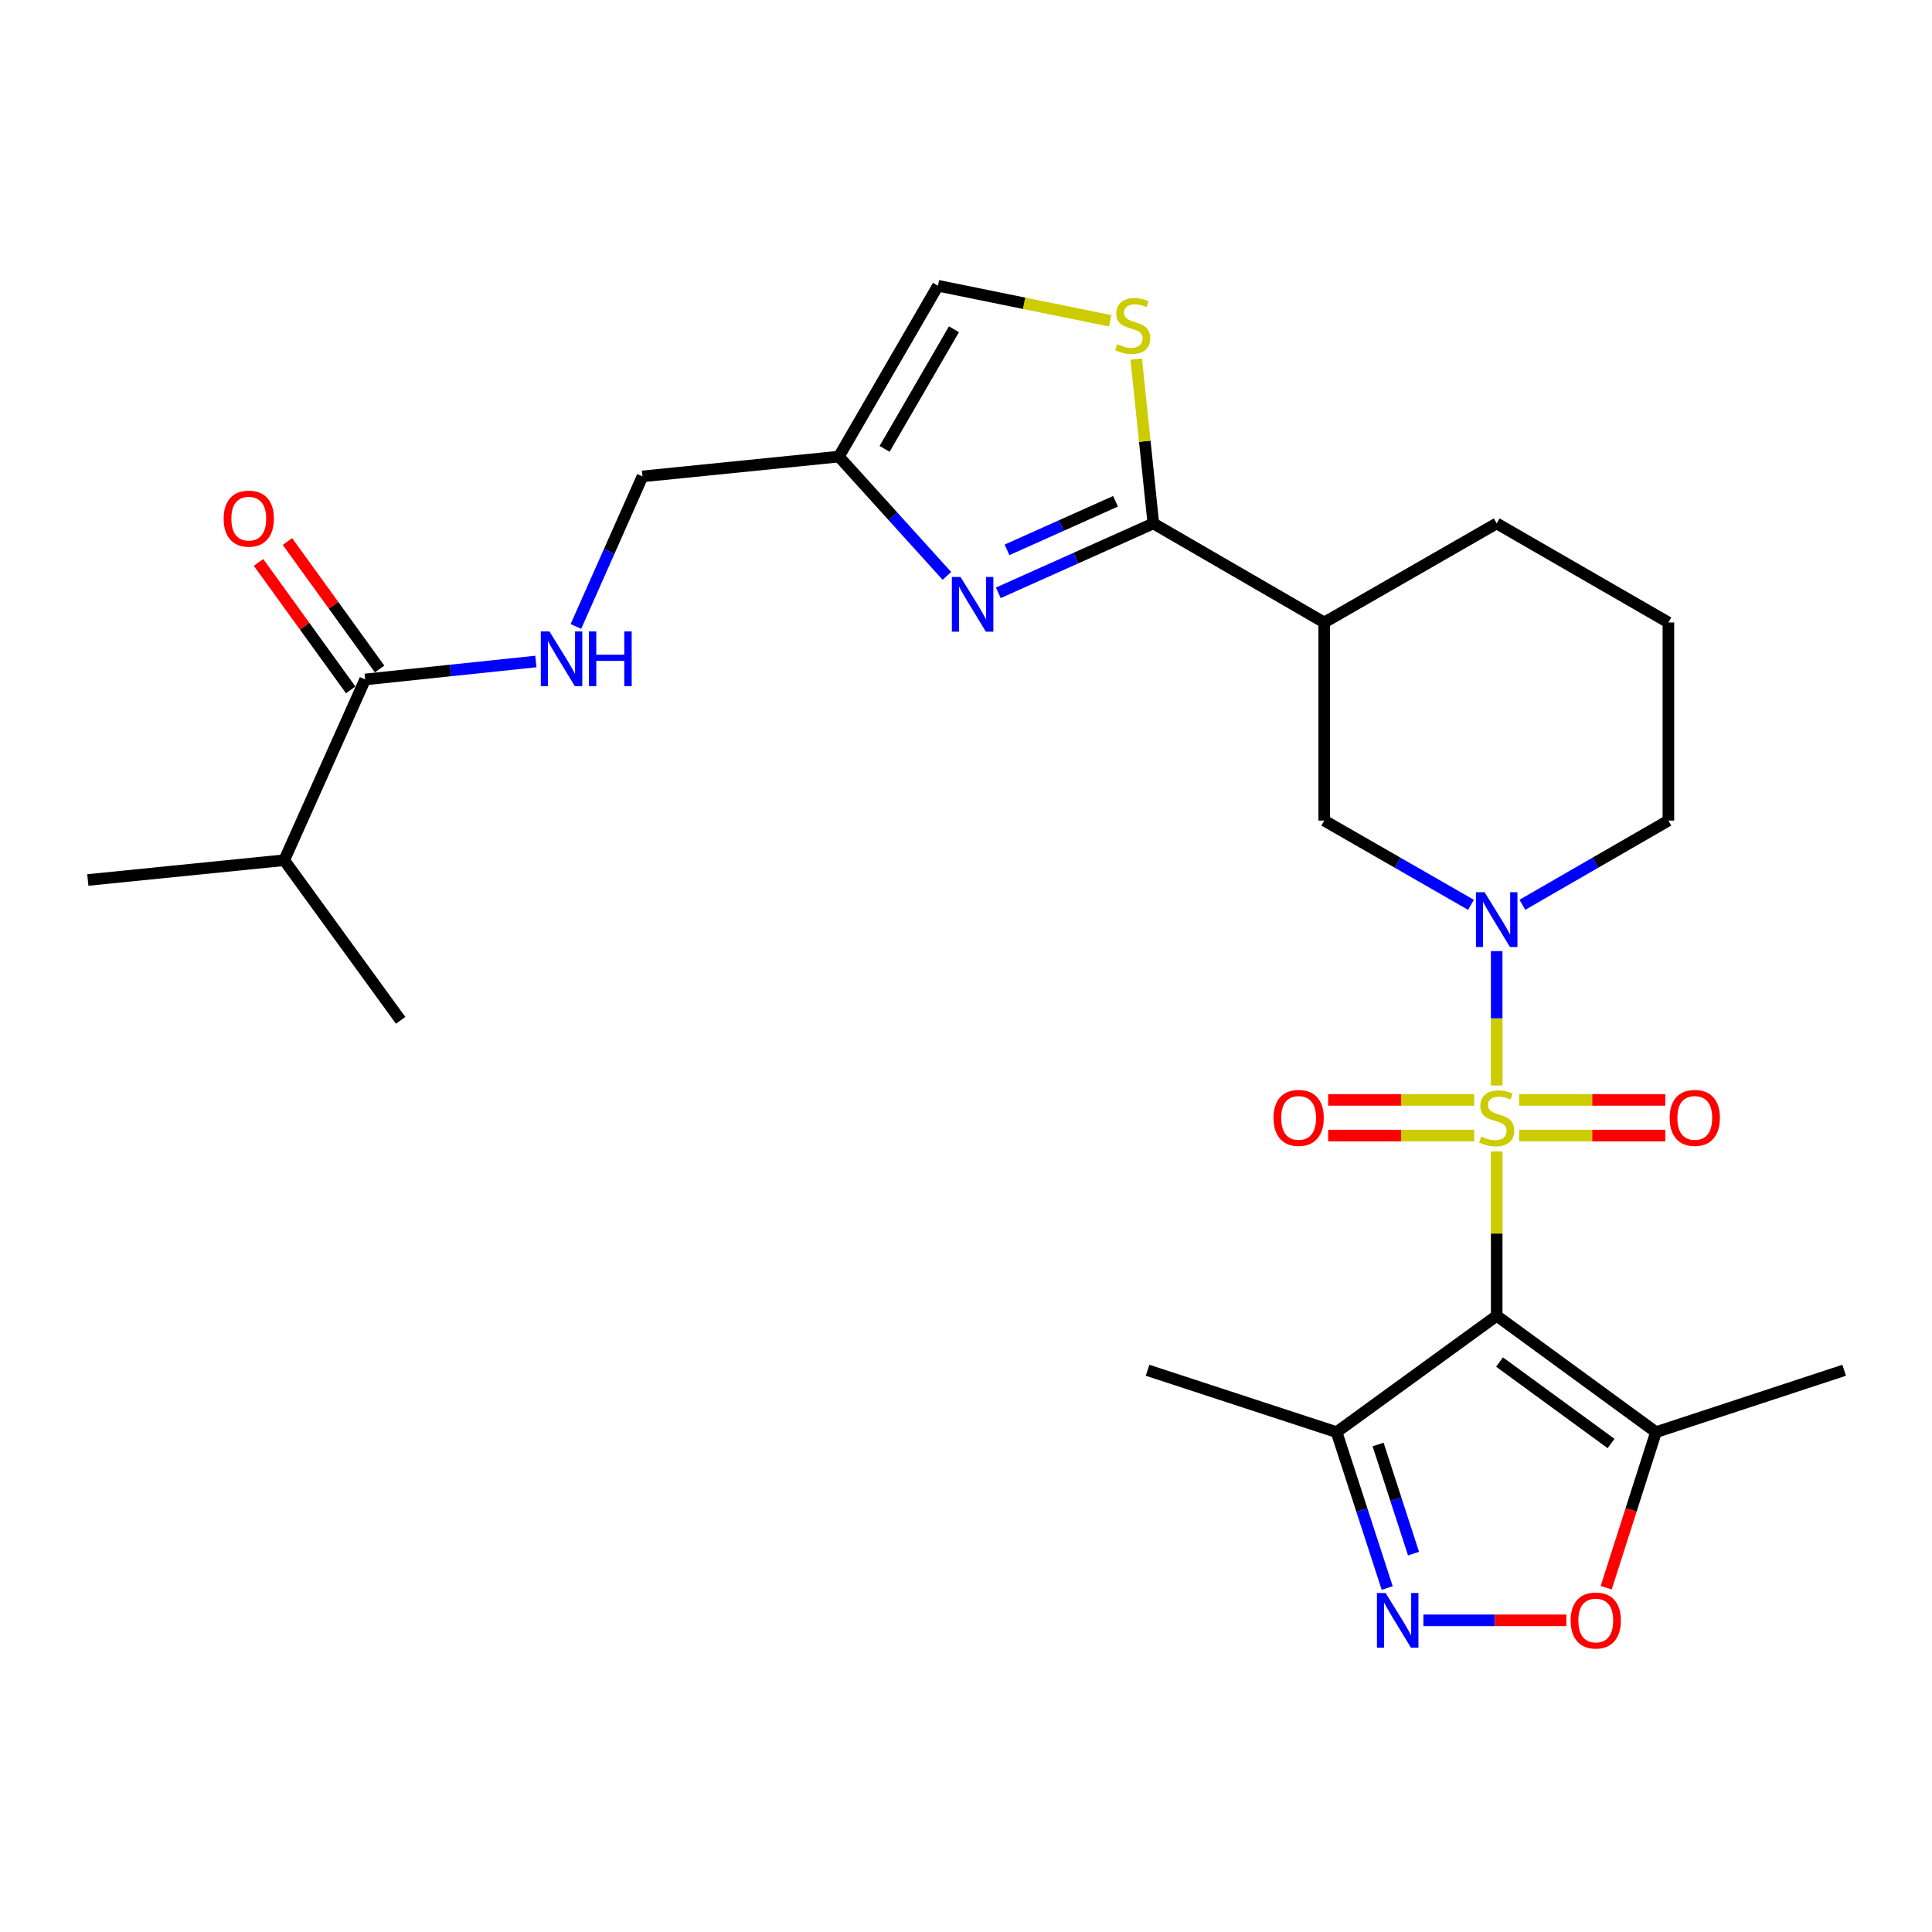 <?xml version='1.0' encoding='iso-8859-1'?>
<svg version='1.1' baseProfile='full'
              xmlns='http://www.w3.org/2000/svg'
                      xmlns:rdkit='http://www.rdkit.org/xml'
                      xmlns:xlink='http://www.w3.org/1999/xlink'
                  xml:space='preserve'
width='1000px' height='1000px' viewBox='0 0 1000 1000'>
<!-- END OF HEADER -->
<rect style='opacity:1.0;fill:#FFFFFF;stroke:none' width='1000' height='1000' x='0' y='0'> </rect>
<path class='bond-0' d='M 774.686,595.981 L 774.686,638.514' style='fill:none;fill-rule:evenodd;stroke:#CCCC00;stroke-width:6px;stroke-linecap:butt;stroke-linejoin:miter;stroke-opacity:1' />
<path class='bond-0' d='M 774.686,638.514 L 774.686,681.048' style='fill:none;fill-rule:evenodd;stroke:#000000;stroke-width:6px;stroke-linecap:butt;stroke-linejoin:miter;stroke-opacity:1' />
<path class='bond-1' d='M 774.686,561.854 L 774.686,527.074' style='fill:none;fill-rule:evenodd;stroke:#CCCC00;stroke-width:6px;stroke-linecap:butt;stroke-linejoin:miter;stroke-opacity:1' />
<path class='bond-1' d='M 774.686,527.074 L 774.686,492.294' style='fill:none;fill-rule:evenodd;stroke:#0000FF;stroke-width:6px;stroke-linecap:butt;stroke-linejoin:miter;stroke-opacity:1' />
<path class='bond-14' d='M 763.044,569.307 L 725.246,569.307' style='fill:none;fill-rule:evenodd;stroke:#CCCC00;stroke-width:6px;stroke-linecap:butt;stroke-linejoin:miter;stroke-opacity:1' />
<path class='bond-14' d='M 725.246,569.307 L 687.448,569.307' style='fill:none;fill-rule:evenodd;stroke:#FF0000;stroke-width:6px;stroke-linecap:butt;stroke-linejoin:miter;stroke-opacity:1' />
<path class='bond-14' d='M 763.044,587.769 L 725.246,587.769' style='fill:none;fill-rule:evenodd;stroke:#CCCC00;stroke-width:6px;stroke-linecap:butt;stroke-linejoin:miter;stroke-opacity:1' />
<path class='bond-14' d='M 725.246,587.769 L 687.448,587.769' style='fill:none;fill-rule:evenodd;stroke:#FF0000;stroke-width:6px;stroke-linecap:butt;stroke-linejoin:miter;stroke-opacity:1' />
<path class='bond-15' d='M 786.33,587.769 L 824.137,587.769' style='fill:none;fill-rule:evenodd;stroke:#CCCC00;stroke-width:6px;stroke-linecap:butt;stroke-linejoin:miter;stroke-opacity:1' />
<path class='bond-15' d='M 824.137,587.769 L 861.945,587.769' style='fill:none;fill-rule:evenodd;stroke:#FF0000;stroke-width:6px;stroke-linecap:butt;stroke-linejoin:miter;stroke-opacity:1' />
<path class='bond-15' d='M 786.33,569.307 L 824.137,569.307' style='fill:none;fill-rule:evenodd;stroke:#CCCC00;stroke-width:6px;stroke-linecap:butt;stroke-linejoin:miter;stroke-opacity:1' />
<path class='bond-15' d='M 824.137,569.307 L 861.945,569.307' style='fill:none;fill-rule:evenodd;stroke:#FF0000;stroke-width:6px;stroke-linecap:butt;stroke-linejoin:miter;stroke-opacity:1' />
<path class='bond-5' d='M 774.686,681.048 L 857.133,741.278' style='fill:none;fill-rule:evenodd;stroke:#000000;stroke-width:6px;stroke-linecap:butt;stroke-linejoin:miter;stroke-opacity:1' />
<path class='bond-5' d='M 776.162,704.991 L 833.875,747.152' style='fill:none;fill-rule:evenodd;stroke:#000000;stroke-width:6px;stroke-linecap:butt;stroke-linejoin:miter;stroke-opacity:1' />
<path class='bond-6' d='M 774.686,681.048 L 691.809,741.278' style='fill:none;fill-rule:evenodd;stroke:#000000;stroke-width:6px;stroke-linecap:butt;stroke-linejoin:miter;stroke-opacity:1' />
<path class='bond-11' d='M 761.373,468.341 L 723.396,446.532' style='fill:none;fill-rule:evenodd;stroke:#0000FF;stroke-width:6px;stroke-linecap:butt;stroke-linejoin:miter;stroke-opacity:1' />
<path class='bond-11' d='M 723.396,446.532 L 685.418,424.722' style='fill:none;fill-rule:evenodd;stroke:#000000;stroke-width:6px;stroke-linecap:butt;stroke-linejoin:miter;stroke-opacity:1' />
<path class='bond-20' d='M 787.991,468.312 L 825.773,446.517' style='fill:none;fill-rule:evenodd;stroke:#0000FF;stroke-width:6px;stroke-linecap:butt;stroke-linejoin:miter;stroke-opacity:1' />
<path class='bond-20' d='M 825.773,446.517 L 863.554,424.722' style='fill:none;fill-rule:evenodd;stroke:#000000;stroke-width:6px;stroke-linecap:butt;stroke-linejoin:miter;stroke-opacity:1' />
<path class='bond-2' d='M 596.971,270.926 L 685.418,322.191' style='fill:none;fill-rule:evenodd;stroke:#000000;stroke-width:6px;stroke-linecap:butt;stroke-linejoin:miter;stroke-opacity:1' />
<path class='bond-3' d='M 596.971,270.926 L 556.85,288.884' style='fill:none;fill-rule:evenodd;stroke:#000000;stroke-width:6px;stroke-linecap:butt;stroke-linejoin:miter;stroke-opacity:1' />
<path class='bond-3' d='M 556.85,288.884 L 516.728,306.842' style='fill:none;fill-rule:evenodd;stroke:#0000FF;stroke-width:6px;stroke-linecap:butt;stroke-linejoin:miter;stroke-opacity:1' />
<path class='bond-3' d='M 577.392,259.462 L 549.307,272.032' style='fill:none;fill-rule:evenodd;stroke:#000000;stroke-width:6px;stroke-linecap:butt;stroke-linejoin:miter;stroke-opacity:1' />
<path class='bond-3' d='M 549.307,272.032 L 521.222,284.603' style='fill:none;fill-rule:evenodd;stroke:#0000FF;stroke-width:6px;stroke-linecap:butt;stroke-linejoin:miter;stroke-opacity:1' />
<path class='bond-8' d='M 596.971,270.926 L 592.537,228.4' style='fill:none;fill-rule:evenodd;stroke:#000000;stroke-width:6px;stroke-linecap:butt;stroke-linejoin:miter;stroke-opacity:1' />
<path class='bond-8' d='M 592.537,228.4 L 588.103,185.873' style='fill:none;fill-rule:evenodd;stroke:#CCCC00;stroke-width:6px;stroke-linecap:butt;stroke-linejoin:miter;stroke-opacity:1' />
<path class='bond-10' d='M 490.107,298.084 L 462.154,267.206' style='fill:none;fill-rule:evenodd;stroke:#0000FF;stroke-width:6px;stroke-linecap:butt;stroke-linejoin:miter;stroke-opacity:1' />
<path class='bond-10' d='M 462.154,267.206 L 434.2,236.329' style='fill:none;fill-rule:evenodd;stroke:#000000;stroke-width:6px;stroke-linecap:butt;stroke-linejoin:miter;stroke-opacity:1' />
<path class='bond-4' d='M 718.011,821.96 L 704.91,781.619' style='fill:none;fill-rule:evenodd;stroke:#0000FF;stroke-width:6px;stroke-linecap:butt;stroke-linejoin:miter;stroke-opacity:1' />
<path class='bond-4' d='M 704.91,781.619 L 691.809,741.278' style='fill:none;fill-rule:evenodd;stroke:#000000;stroke-width:6px;stroke-linecap:butt;stroke-linejoin:miter;stroke-opacity:1' />
<path class='bond-4' d='M 731.641,804.154 L 722.47,775.916' style='fill:none;fill-rule:evenodd;stroke:#0000FF;stroke-width:6px;stroke-linecap:butt;stroke-linejoin:miter;stroke-opacity:1' />
<path class='bond-4' d='M 722.47,775.916 L 713.299,747.677' style='fill:none;fill-rule:evenodd;stroke:#000000;stroke-width:6px;stroke-linecap:butt;stroke-linejoin:miter;stroke-opacity:1' />
<path class='bond-27' d='M 736.745,838.68 L 773.743,838.68' style='fill:none;fill-rule:evenodd;stroke:#0000FF;stroke-width:6px;stroke-linecap:butt;stroke-linejoin:miter;stroke-opacity:1' />
<path class='bond-27' d='M 773.743,838.68 L 810.741,838.68' style='fill:none;fill-rule:evenodd;stroke:#FF0000;stroke-width:6px;stroke-linecap:butt;stroke-linejoin:miter;stroke-opacity:1' />
<path class='bond-7' d='M 857.133,741.278 L 844.252,781.541' style='fill:none;fill-rule:evenodd;stroke:#000000;stroke-width:6px;stroke-linecap:butt;stroke-linejoin:miter;stroke-opacity:1' />
<path class='bond-7' d='M 844.252,781.541 L 831.371,821.803' style='fill:none;fill-rule:evenodd;stroke:#FF0000;stroke-width:6px;stroke-linecap:butt;stroke-linejoin:miter;stroke-opacity:1' />
<path class='bond-22' d='M 857.133,741.278 L 954.545,709.245' style='fill:none;fill-rule:evenodd;stroke:#000000;stroke-width:6px;stroke-linecap:butt;stroke-linejoin:miter;stroke-opacity:1' />
<path class='bond-23' d='M 691.809,741.278 L 593.976,709.245' style='fill:none;fill-rule:evenodd;stroke:#000000;stroke-width:6px;stroke-linecap:butt;stroke-linejoin:miter;stroke-opacity:1' />
<path class='bond-13' d='M 574.632,166.045 L 530.059,156.973' style='fill:none;fill-rule:evenodd;stroke:#CCCC00;stroke-width:6px;stroke-linecap:butt;stroke-linejoin:miter;stroke-opacity:1' />
<path class='bond-13' d='M 530.059,156.973 L 485.486,147.902' style='fill:none;fill-rule:evenodd;stroke:#000000;stroke-width:6px;stroke-linecap:butt;stroke-linejoin:miter;stroke-opacity:1' />
<path class='bond-9' d='M 685.418,322.191 L 685.418,424.722' style='fill:none;fill-rule:evenodd;stroke:#000000;stroke-width:6px;stroke-linecap:butt;stroke-linejoin:miter;stroke-opacity:1' />
<path class='bond-28' d='M 685.418,322.191 L 774.686,270.926' style='fill:none;fill-rule:evenodd;stroke:#000000;stroke-width:6px;stroke-linecap:butt;stroke-linejoin:miter;stroke-opacity:1' />
<path class='bond-18' d='M 434.2,236.329 L 332.542,246.586' style='fill:none;fill-rule:evenodd;stroke:#000000;stroke-width:6px;stroke-linecap:butt;stroke-linejoin:miter;stroke-opacity:1' />
<path class='bond-29' d='M 434.2,236.329 L 485.486,147.902' style='fill:none;fill-rule:evenodd;stroke:#000000;stroke-width:6px;stroke-linecap:butt;stroke-linejoin:miter;stroke-opacity:1' />
<path class='bond-29' d='M 457.864,232.328 L 493.764,170.429' style='fill:none;fill-rule:evenodd;stroke:#000000;stroke-width:6px;stroke-linecap:butt;stroke-linejoin:miter;stroke-opacity:1' />
<path class='bond-12' d='M 189.003,351.681 L 233.185,347.036' style='fill:none;fill-rule:evenodd;stroke:#000000;stroke-width:6px;stroke-linecap:butt;stroke-linejoin:miter;stroke-opacity:1' />
<path class='bond-12' d='M 233.185,347.036 L 277.366,342.391' style='fill:none;fill-rule:evenodd;stroke:#0000FF;stroke-width:6px;stroke-linecap:butt;stroke-linejoin:miter;stroke-opacity:1' />
<path class='bond-17' d='M 196.484,346.272 L 172.629,313.278' style='fill:none;fill-rule:evenodd;stroke:#000000;stroke-width:6px;stroke-linecap:butt;stroke-linejoin:miter;stroke-opacity:1' />
<path class='bond-17' d='M 172.629,313.278 L 148.774,280.284' style='fill:none;fill-rule:evenodd;stroke:#FF0000;stroke-width:6px;stroke-linecap:butt;stroke-linejoin:miter;stroke-opacity:1' />
<path class='bond-17' d='M 181.522,357.09 L 157.667,324.095' style='fill:none;fill-rule:evenodd;stroke:#000000;stroke-width:6px;stroke-linecap:butt;stroke-linejoin:miter;stroke-opacity:1' />
<path class='bond-17' d='M 157.667,324.095 L 133.812,291.101' style='fill:none;fill-rule:evenodd;stroke:#FF0000;stroke-width:6px;stroke-linecap:butt;stroke-linejoin:miter;stroke-opacity:1' />
<path class='bond-19' d='M 189.003,351.681 L 147.113,445.236' style='fill:none;fill-rule:evenodd;stroke:#000000;stroke-width:6px;stroke-linecap:butt;stroke-linejoin:miter;stroke-opacity:1' />
<path class='bond-16' d='M 298.089,324.251 L 315.315,285.418' style='fill:none;fill-rule:evenodd;stroke:#0000FF;stroke-width:6px;stroke-linecap:butt;stroke-linejoin:miter;stroke-opacity:1' />
<path class='bond-16' d='M 315.315,285.418 L 332.542,246.586' style='fill:none;fill-rule:evenodd;stroke:#000000;stroke-width:6px;stroke-linecap:butt;stroke-linejoin:miter;stroke-opacity:1' />
<path class='bond-25' d='M 147.113,445.236 L 207.374,528.124' style='fill:none;fill-rule:evenodd;stroke:#000000;stroke-width:6px;stroke-linecap:butt;stroke-linejoin:miter;stroke-opacity:1' />
<path class='bond-26' d='M 147.113,445.236 L 45.455,455.483' style='fill:none;fill-rule:evenodd;stroke:#000000;stroke-width:6px;stroke-linecap:butt;stroke-linejoin:miter;stroke-opacity:1' />
<path class='bond-24' d='M 863.554,424.722 L 863.554,322.191' style='fill:none;fill-rule:evenodd;stroke:#000000;stroke-width:6px;stroke-linecap:butt;stroke-linejoin:miter;stroke-opacity:1' />
<path class='bond-21' d='M 774.686,270.926 L 863.554,322.191' style='fill:none;fill-rule:evenodd;stroke:#000000;stroke-width:6px;stroke-linecap:butt;stroke-linejoin:miter;stroke-opacity:1' />
<path  class='atom-0' d='M 766.686 588.258
Q 767.006 588.378, 768.326 588.938
Q 769.646 589.498, 771.086 589.858
Q 772.566 590.178, 774.006 590.178
Q 776.686 590.178, 778.246 588.898
Q 779.806 587.578, 779.806 585.298
Q 779.806 583.738, 779.006 582.778
Q 778.246 581.818, 777.046 581.298
Q 775.846 580.778, 773.846 580.178
Q 771.326 579.418, 769.806 578.698
Q 768.326 577.978, 767.246 576.458
Q 766.206 574.938, 766.206 572.378
Q 766.206 568.818, 768.606 566.618
Q 771.046 564.418, 775.846 564.418
Q 779.126 564.418, 782.846 565.978
L 781.926 569.058
Q 778.526 567.658, 775.966 567.658
Q 773.206 567.658, 771.686 568.818
Q 770.166 569.938, 770.206 571.898
Q 770.206 573.418, 770.966 574.338
Q 771.766 575.258, 772.886 575.778
Q 774.046 576.298, 775.966 576.898
Q 778.526 577.698, 780.046 578.498
Q 781.566 579.298, 782.646 580.938
Q 783.766 582.538, 783.766 585.298
Q 783.766 589.218, 781.126 591.338
Q 778.526 593.418, 774.166 593.418
Q 771.646 593.418, 769.726 592.858
Q 767.846 592.338, 765.606 591.418
L 766.686 588.258
' fill='#CCCC00'/>
<path  class='atom-2' d='M 768.426 461.827
L 777.706 476.827
Q 778.626 478.307, 780.106 480.987
Q 781.586 483.667, 781.666 483.827
L 781.666 461.827
L 785.426 461.827
L 785.426 490.147
L 781.546 490.147
L 771.586 473.747
Q 770.426 471.827, 769.186 469.627
Q 767.986 467.427, 767.626 466.747
L 767.626 490.147
L 763.946 490.147
L 763.946 461.827
L 768.426 461.827
' fill='#0000FF'/>
<path  class='atom-4' d='M 497.166 298.636
L 506.446 313.636
Q 507.366 315.116, 508.846 317.796
Q 510.326 320.476, 510.406 320.636
L 510.406 298.636
L 514.166 298.636
L 514.166 326.956
L 510.286 326.956
L 500.326 310.556
Q 499.166 308.636, 497.926 306.436
Q 496.726 304.236, 496.366 303.556
L 496.366 326.956
L 492.686 326.956
L 492.686 298.636
L 497.166 298.636
' fill='#0000FF'/>
<path  class='atom-5' d='M 717.182 824.52
L 726.462 839.52
Q 727.382 841, 728.862 843.68
Q 730.342 846.36, 730.422 846.52
L 730.422 824.52
L 734.182 824.52
L 734.182 852.84
L 730.302 852.84
L 720.342 836.44
Q 719.182 834.52, 717.942 832.32
Q 716.742 830.12, 716.382 829.44
L 716.382 852.84
L 712.702 852.84
L 712.702 824.52
L 717.182 824.52
' fill='#0000FF'/>
<path  class='atom-8' d='M 812.972 838.76
Q 812.972 831.96, 816.332 828.16
Q 819.692 824.36, 825.972 824.36
Q 832.252 824.36, 835.612 828.16
Q 838.972 831.96, 838.972 838.76
Q 838.972 845.64, 835.572 849.56
Q 832.172 853.44, 825.972 853.44
Q 819.732 853.44, 816.332 849.56
Q 812.972 845.68, 812.972 838.76
M 825.972 850.24
Q 830.292 850.24, 832.612 847.36
Q 834.972 844.44, 834.972 838.76
Q 834.972 833.2, 832.612 830.4
Q 830.292 827.56, 825.972 827.56
Q 821.652 827.56, 819.292 830.36
Q 816.972 833.16, 816.972 838.76
Q 816.972 844.48, 819.292 847.36
Q 821.652 850.24, 825.972 850.24
' fill='#FF0000'/>
<path  class='atom-9' d='M 578.283 178.136
Q 578.603 178.256, 579.923 178.816
Q 581.243 179.376, 582.683 179.736
Q 584.163 180.056, 585.603 180.056
Q 588.283 180.056, 589.843 178.776
Q 591.403 177.456, 591.403 175.176
Q 591.403 173.616, 590.603 172.656
Q 589.843 171.696, 588.643 171.176
Q 587.443 170.656, 585.443 170.056
Q 582.923 169.296, 581.403 168.576
Q 579.923 167.856, 578.843 166.336
Q 577.803 164.816, 577.803 162.256
Q 577.803 158.696, 580.203 156.496
Q 582.643 154.296, 587.443 154.296
Q 590.723 154.296, 594.443 155.856
L 593.523 158.936
Q 590.123 157.536, 587.563 157.536
Q 584.803 157.536, 583.283 158.696
Q 581.763 159.816, 581.803 161.776
Q 581.803 163.296, 582.563 164.216
Q 583.363 165.136, 584.483 165.656
Q 585.643 166.176, 587.563 166.776
Q 590.123 167.576, 591.643 168.376
Q 593.163 169.176, 594.243 170.816
Q 595.363 172.416, 595.363 175.176
Q 595.363 179.096, 592.723 181.216
Q 590.123 183.296, 585.763 183.296
Q 583.243 183.296, 581.323 182.736
Q 579.443 182.216, 577.203 181.296
L 578.283 178.136
' fill='#CCCC00'/>
<path  class='atom-15' d='M 659.176 578.618
Q 659.176 571.818, 662.536 568.018
Q 665.896 564.218, 672.176 564.218
Q 678.456 564.218, 681.816 568.018
Q 685.176 571.818, 685.176 578.618
Q 685.176 585.498, 681.776 589.418
Q 678.376 593.298, 672.176 593.298
Q 665.936 593.298, 662.536 589.418
Q 659.176 585.538, 659.176 578.618
M 672.176 590.098
Q 676.496 590.098, 678.816 587.218
Q 681.176 584.298, 681.176 578.618
Q 681.176 573.058, 678.816 570.258
Q 676.496 567.418, 672.176 567.418
Q 667.856 567.418, 665.496 570.218
Q 663.176 573.018, 663.176 578.618
Q 663.176 584.338, 665.496 587.218
Q 667.856 590.098, 672.176 590.098
' fill='#FF0000'/>
<path  class='atom-16' d='M 864.217 578.618
Q 864.217 571.818, 867.577 568.018
Q 870.937 564.218, 877.217 564.218
Q 883.497 564.218, 886.857 568.018
Q 890.217 571.818, 890.217 578.618
Q 890.217 585.498, 886.817 589.418
Q 883.417 593.298, 877.217 593.298
Q 870.977 593.298, 867.577 589.418
Q 864.217 585.538, 864.217 578.618
M 877.217 590.098
Q 881.537 590.098, 883.857 587.218
Q 886.217 584.298, 886.217 578.618
Q 886.217 573.058, 883.857 570.258
Q 881.537 567.418, 877.217 567.418
Q 872.897 567.418, 870.537 570.218
Q 868.217 573.018, 868.217 578.618
Q 868.217 584.338, 870.537 587.218
Q 872.897 590.098, 877.217 590.098
' fill='#FF0000'/>
<path  class='atom-17' d='M 284.402 326.833
L 293.682 341.833
Q 294.602 343.313, 296.082 345.993
Q 297.562 348.673, 297.642 348.833
L 297.642 326.833
L 301.402 326.833
L 301.402 355.153
L 297.522 355.153
L 287.562 338.753
Q 286.402 336.833, 285.162 334.633
Q 283.962 332.433, 283.602 331.753
L 283.602 355.153
L 279.922 355.153
L 279.922 326.833
L 284.402 326.833
' fill='#0000FF'/>
<path  class='atom-17' d='M 304.802 326.833
L 308.642 326.833
L 308.642 338.873
L 323.122 338.873
L 323.122 326.833
L 326.962 326.833
L 326.962 355.153
L 323.122 355.153
L 323.122 342.073
L 308.642 342.073
L 308.642 355.153
L 304.802 355.153
L 304.802 326.833
' fill='#0000FF'/>
<path  class='atom-18' d='M 115.763 268.442
Q 115.763 261.642, 119.123 257.842
Q 122.483 254.042, 128.763 254.042
Q 135.043 254.042, 138.403 257.842
Q 141.763 261.642, 141.763 268.442
Q 141.763 275.322, 138.363 279.242
Q 134.963 283.122, 128.763 283.122
Q 122.523 283.122, 119.123 279.242
Q 115.763 275.362, 115.763 268.442
M 128.763 279.922
Q 133.083 279.922, 135.403 277.042
Q 137.763 274.122, 137.763 268.442
Q 137.763 262.882, 135.403 260.082
Q 133.083 257.242, 128.763 257.242
Q 124.443 257.242, 122.083 260.042
Q 119.763 262.842, 119.763 268.442
Q 119.763 274.162, 122.083 277.042
Q 124.443 279.922, 128.763 279.922
' fill='#FF0000'/>
</svg>
